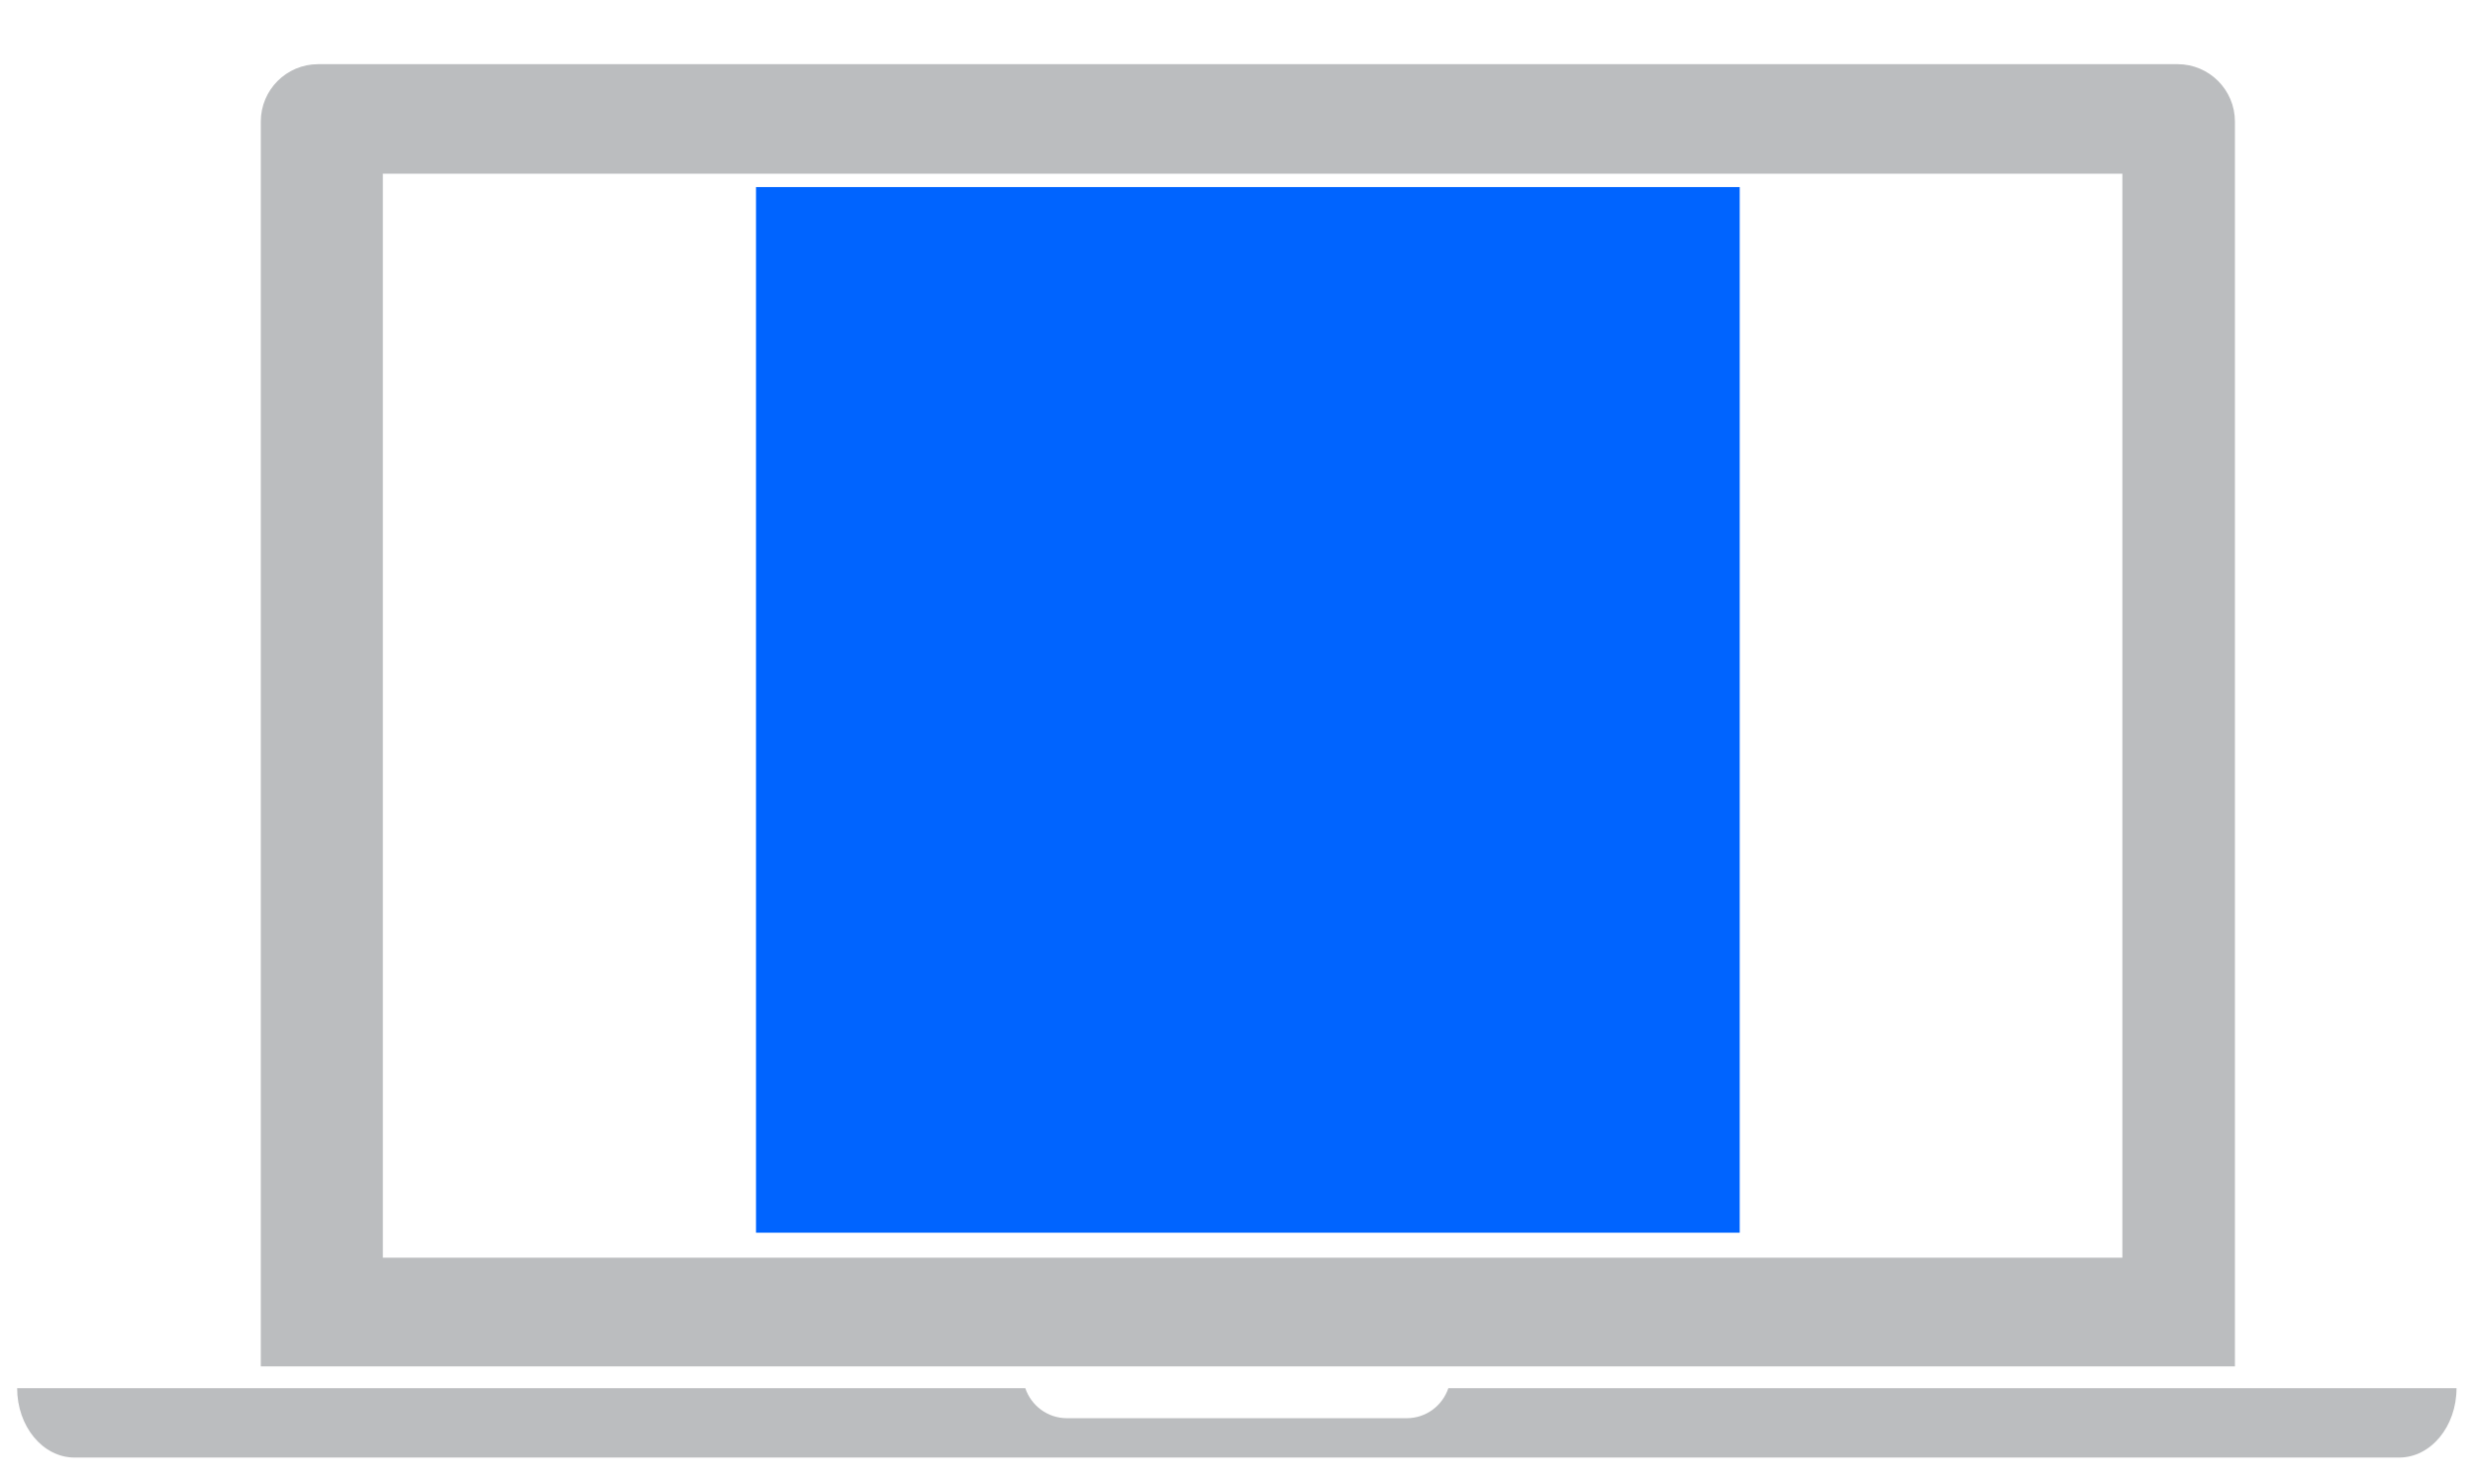 <?xml version="1.0" encoding="utf-8"?>
<!-- Generator: Adobe Illustrator 16.0.0, SVG Export Plug-In . SVG Version: 6.00 Build 0)  -->
<!DOCTYPE svg PUBLIC "-//W3C//DTD SVG 1.1//EN" "http://www.w3.org/Graphics/SVG/1.1/DTD/svg11.dtd">
<svg version="1.1" id="Layer_1" xmlns="http://www.w3.org/2000/svg" xmlns:xlink="http://www.w3.org/1999/xlink" x="0px" y="0px"
	 width="258px" height="154.667px" viewBox="0 0 258 154.667" enable-background="new 0 0 258 154.667" xml:space="preserve">
<path fill="#BBBDBF" d="M226.992,6.69H33.167c-3.303,0-5.98,2.678-5.98,5.98v129.768h205.787V12.671
	C232.973,9.368,230.295,6.69,226.992,6.69z M221.242,131.105H39.909v-113h181.333V131.105z"/>
<path fill="#BBBDBF" d="M150.98,144.707c-0.613,1.814-2.311,3.129-4.332,3.129h-35.436c-2.021,0-3.719-1.314-4.332-3.129H1.788
	c0,3.994,2.678,7.232,5.981,7.232h242.325c3.303,0,5.98-3.238,5.98-7.232H150.98z"/>
<rect x="78.808" y="19.502" fill="#0064ff" width="102.544" height="108.998"/>
</svg>
